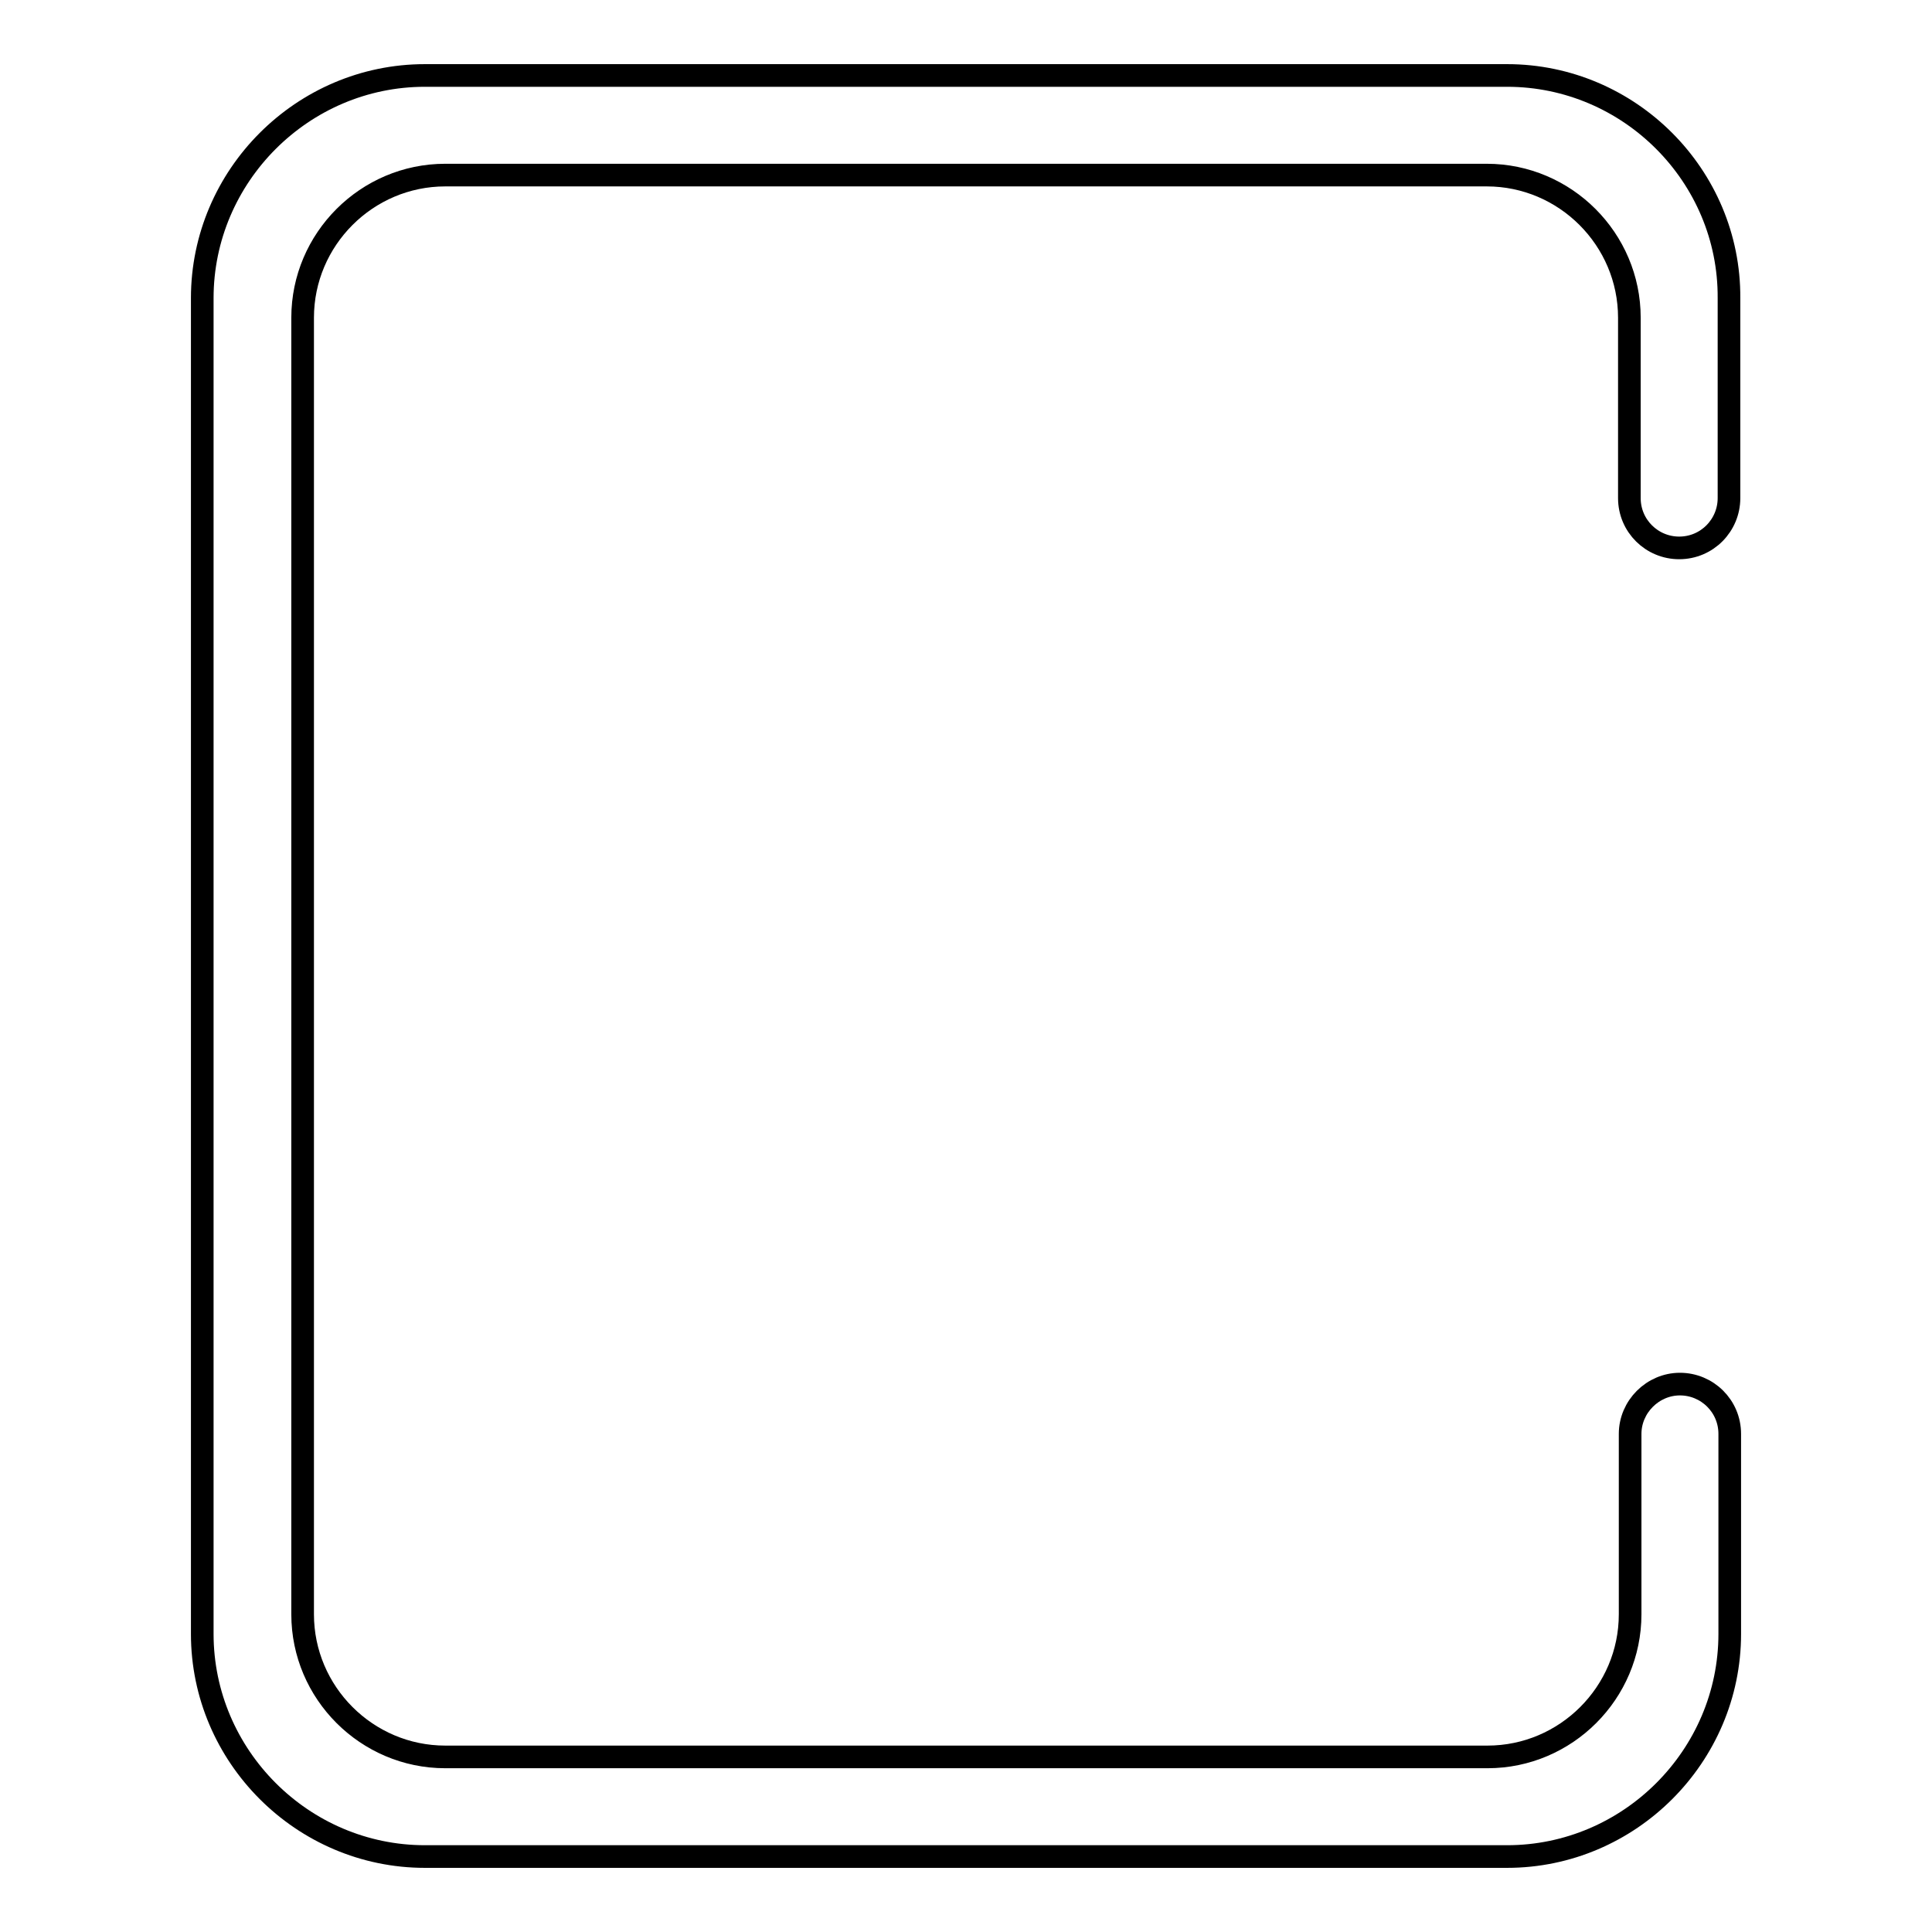 <?xml version="1.0" encoding="utf-8"?>
<!-- Svg Vector Icons : http://www.onlinewebfonts.com/icon -->
<!DOCTYPE svg PUBLIC "-//W3C//DTD SVG 1.1//EN" "http://www.w3.org/Graphics/SVG/1.1/DTD/svg11.dtd">
<svg version="1.1" xmlns="http://www.w3.org/2000/svg" xmlns:xlink="http://www.w3.org/1999/xlink" x="0px" y="0px" viewBox="0 0 256 256" enable-background="new 0 0 256 256" xml:space="preserve">
<g><g><path stroke-width="3" fill-opacity="0" stroke="#000000"  d="M199.7,10H56.3c-16.2,0-29.5,13.3-29.5,29.5v177c0,16.2,13.3,29.5,29.5,29.5h143.4c16.2,0,29.5-13.3,29.5-29.5v-9.6V190v0c0-3.7-3-6.6-6.6-6.6s-6.6,3-6.6,6.6v0v16.9v7c0,10.4-8.5,18.9-18.9,18.9H59c-10.4,0-18.9-8.5-18.9-18.9V42.1c0-10.4,8.5-18.9,18.9-18.9H197c10.4,0,18.9,8.5,18.9,18.9v7V66v0c0,3.7,3,6.6,6.6,6.6c3.7,0,6.6-3,6.6-6.6v0V49.1v-9.6C229.2,23.3,215.9,10,199.7,10z"/></g></g>
</svg>
